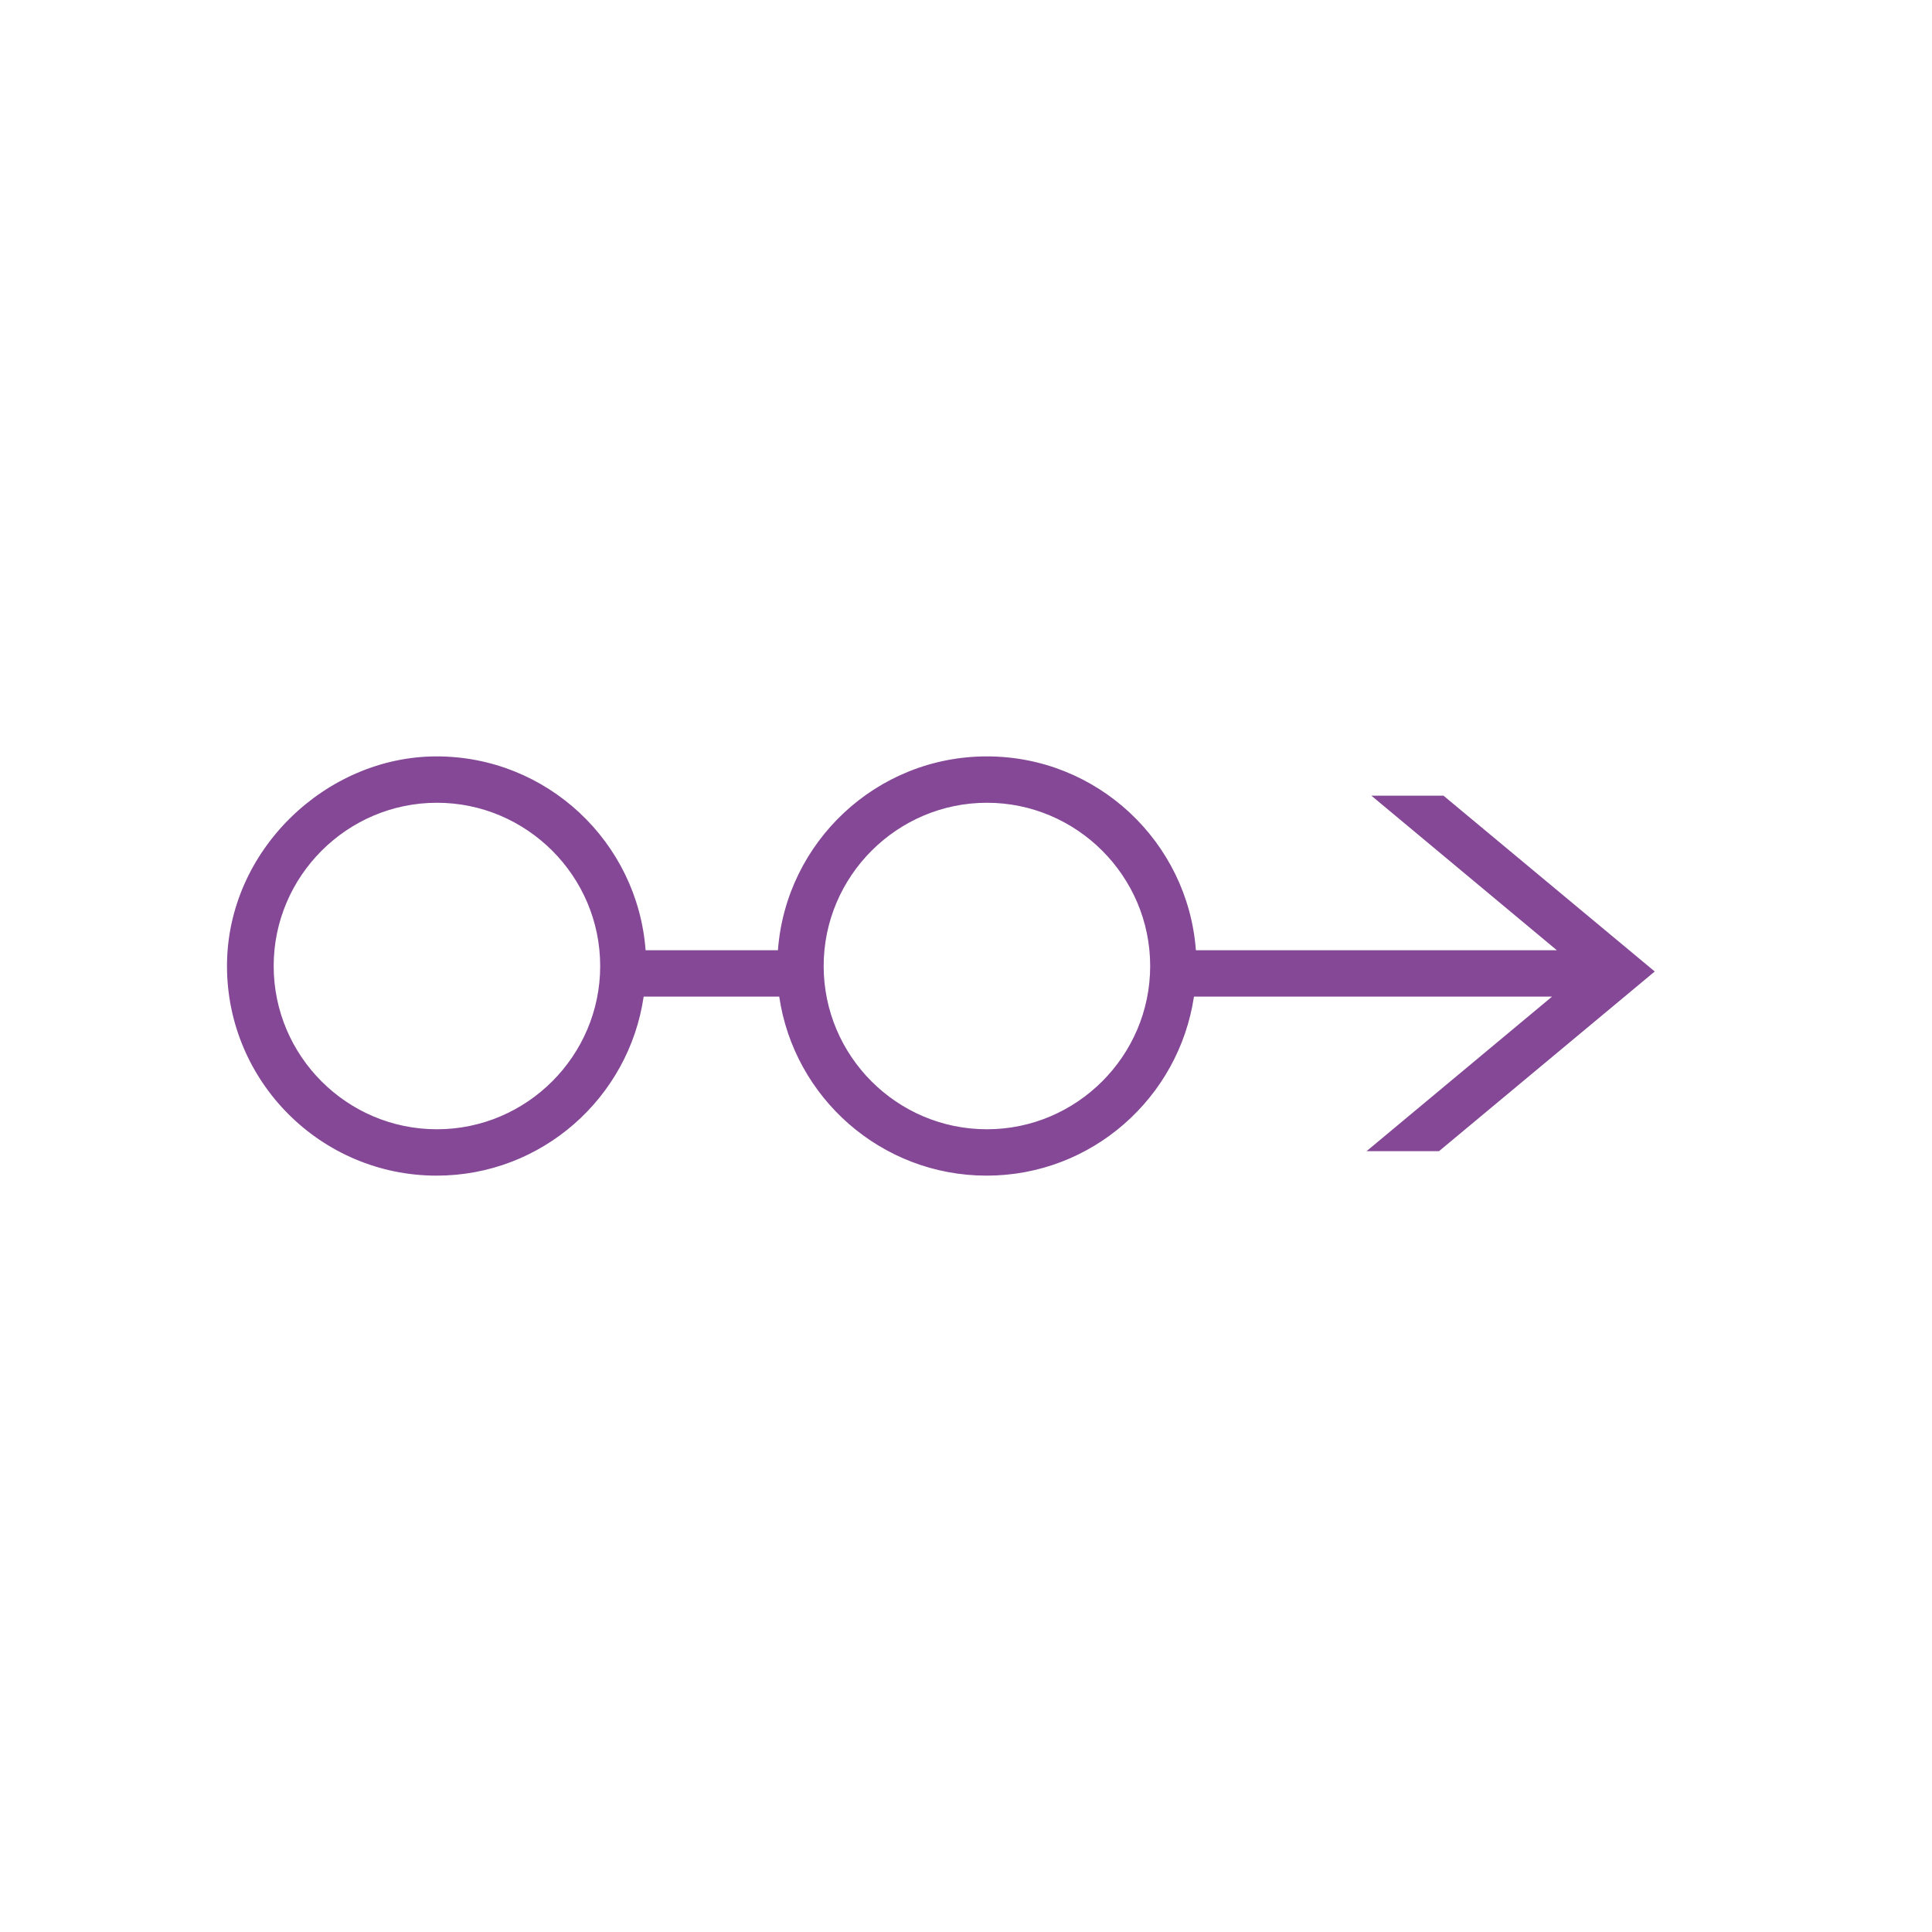 <?xml version="1.0" encoding="UTF-8"?> <svg xmlns="http://www.w3.org/2000/svg" width="128" height="128" viewBox="0 0 128 128" fill="none"><g clip-path="url(#clip0_8636_4462)"><path d="M95.658 52.716H90.858L103.146 62.956H79.231C78.698 55.788 72.703 50.113 65.386 50.113C58.068 50.113 52.074 55.788 51.54 62.956H42.772C42.239 55.788 36.244 50.113 28.927 50.113C21.61 50.113 15.039 56.343 15.039 64.001C15.039 71.66 21.268 77.889 28.927 77.889C35.903 77.889 41.663 72.727 42.644 66.028H51.626C52.607 72.727 58.388 77.889 65.364 77.889C72.34 77.889 78.1 72.727 79.103 66.028H102.826L90.538 76.268H95.338L109.631 64.364L95.636 52.716H95.658ZM28.948 74.817C22.975 74.817 18.132 69.953 18.132 64.001C18.132 58.049 22.996 53.185 28.948 53.185C34.9 53.185 39.764 58.049 39.764 64.001C39.764 69.953 34.9 74.817 28.948 74.817ZM65.386 74.817C59.412 74.817 54.57 69.953 54.57 64.001C54.57 58.049 59.434 53.185 65.386 53.185C71.338 53.185 76.202 58.049 76.202 64.001C76.202 69.953 71.338 74.817 65.386 74.817Z" fill="#844896"></path></g><defs><clipPath id="clip0_8636_4462"><rect width="128" height="128" fill="white"></rect></clipPath></defs></svg> 